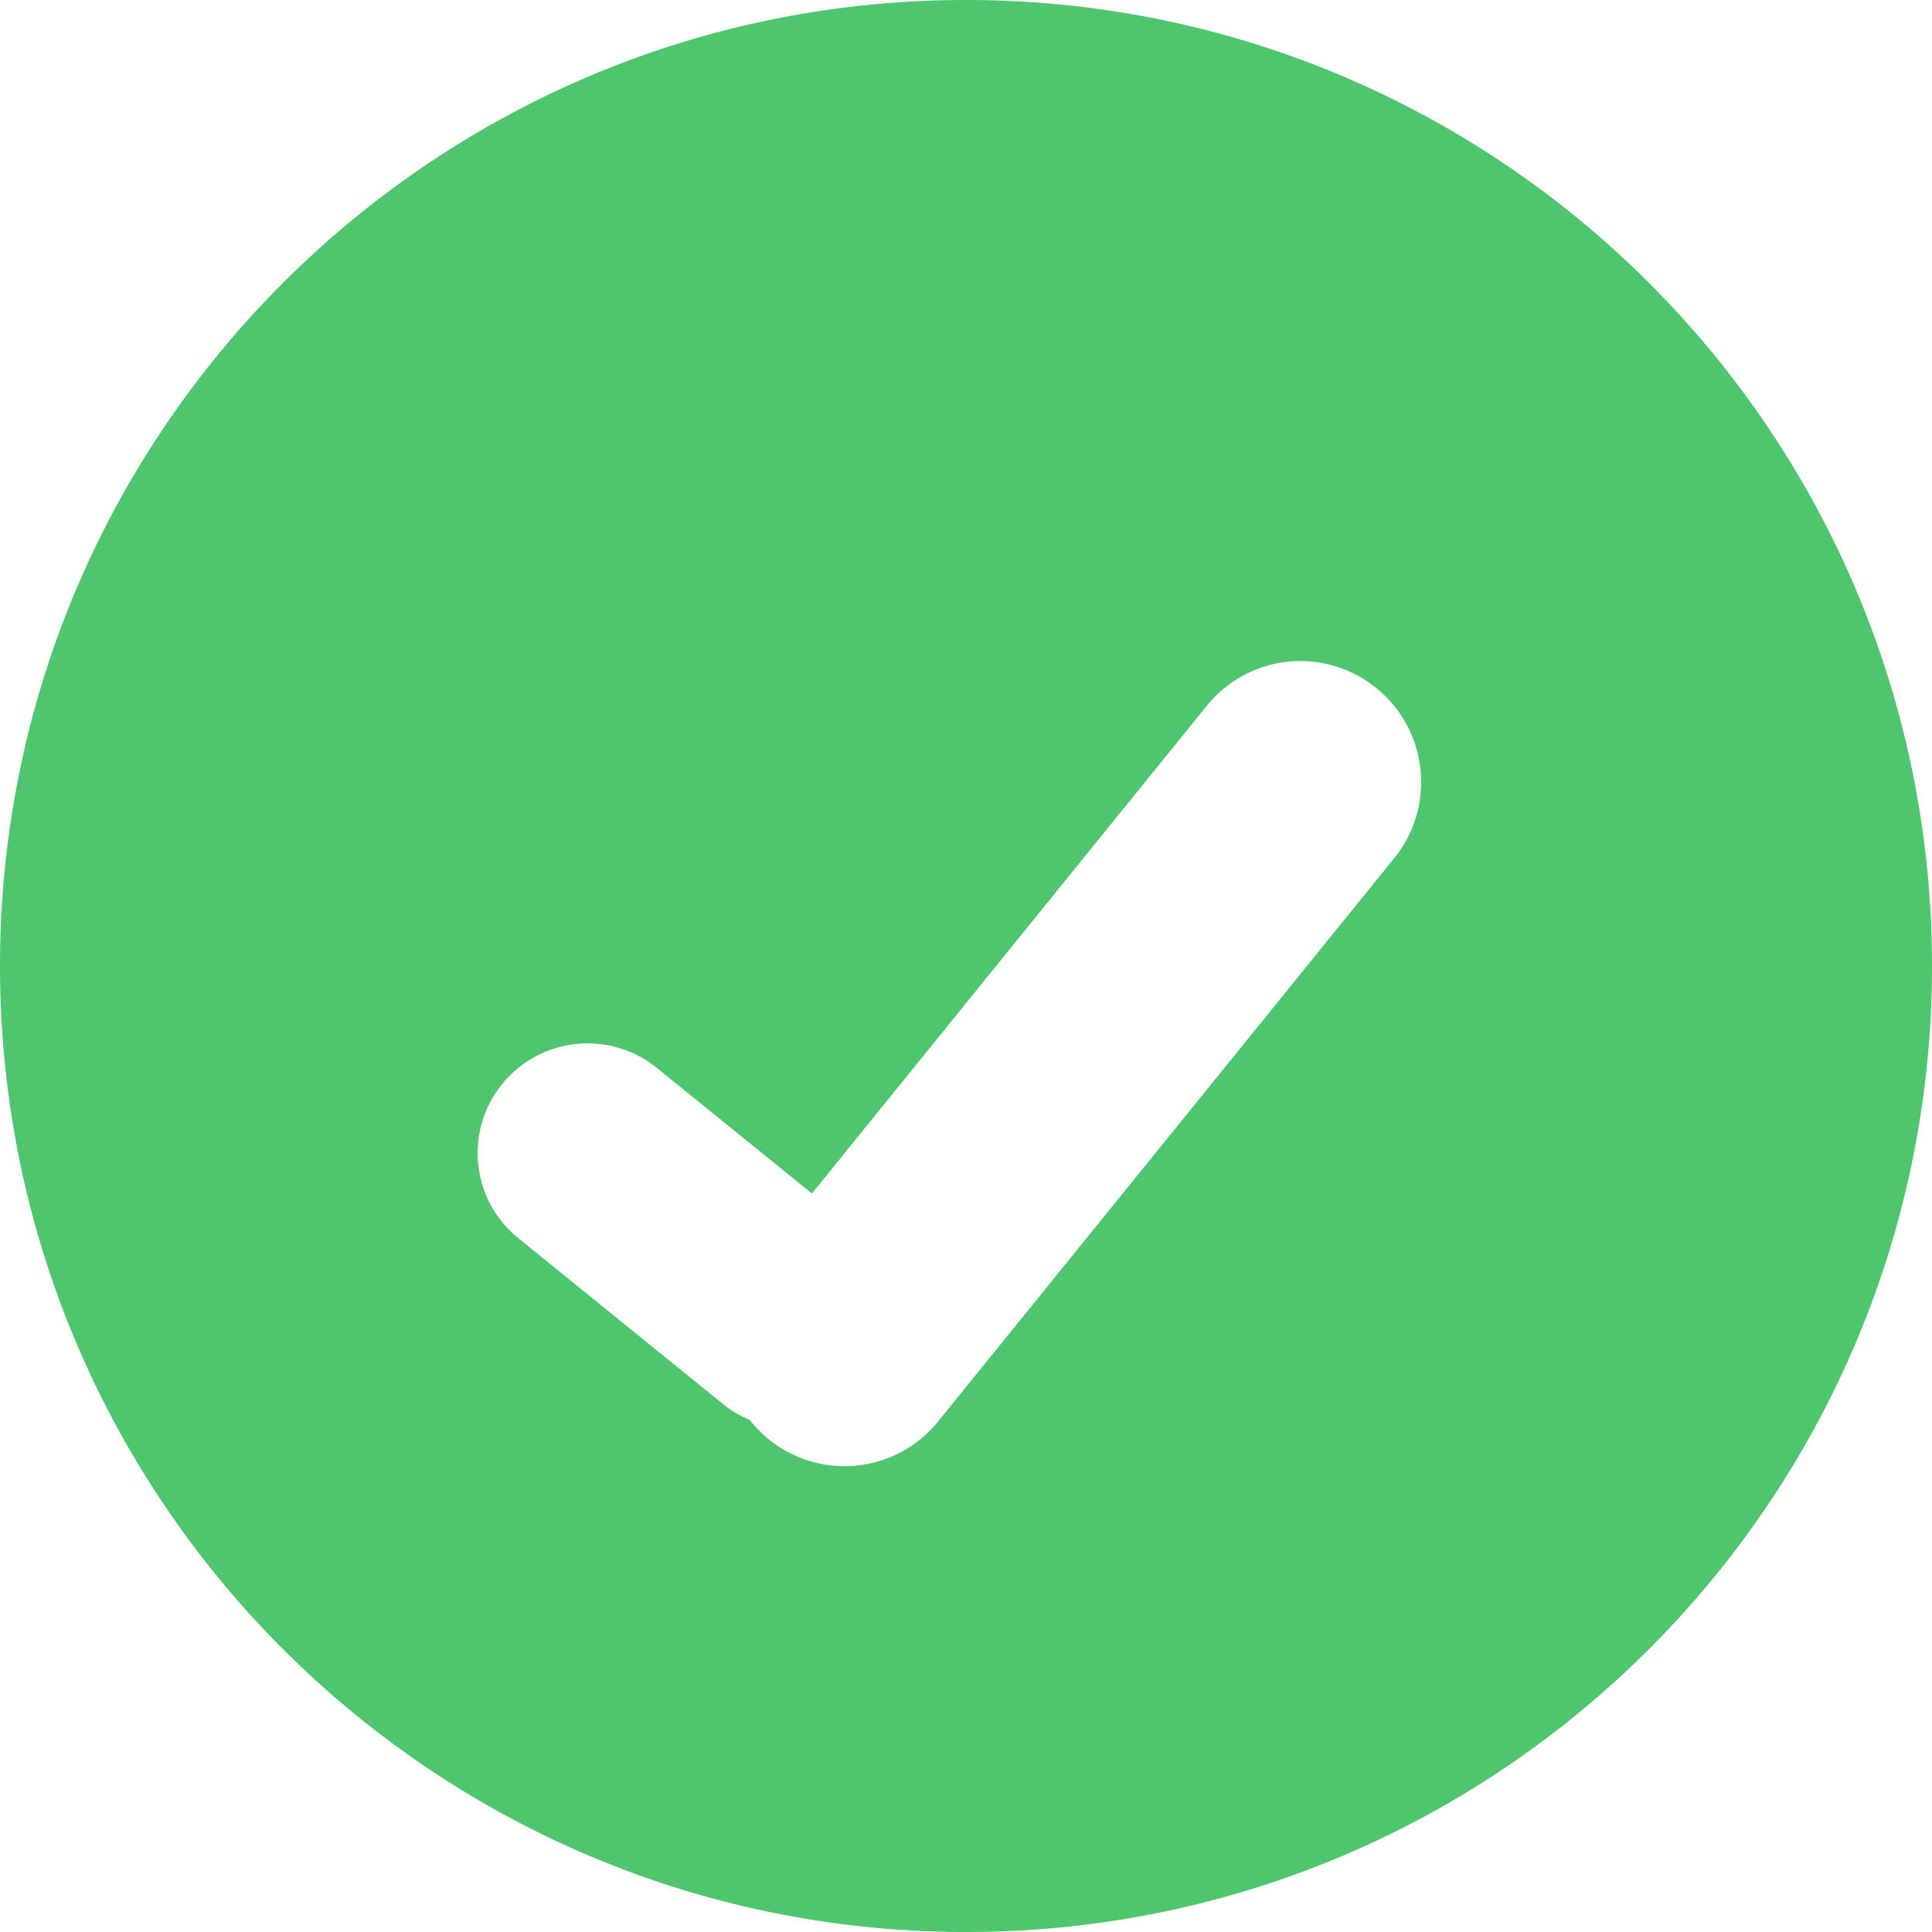 <svg width="20" height="20" xmlns="http://www.w3.org/2000/svg"><path d="M7.762 14.7a1.245 1.245 0 0 0 1.95.014l4.724-5.834c.428-.529.35-1.321-.187-1.756a1.245 1.245 0 0 0-1.756.182l-4.088 5.049-1.609-1.303a1.14 1.14 0 0 0-1.597.169 1.133 1.133 0 0 0 .167 1.597l2.122 1.719c.085.068.177.123.274.163zM10 20C4.477 20 0 15.523 0 10S4.477 0 10 0s10 4.477 10 10-4.477 10-10 10z" fill="#4DC66D" fill-rule="evenodd"/></svg>